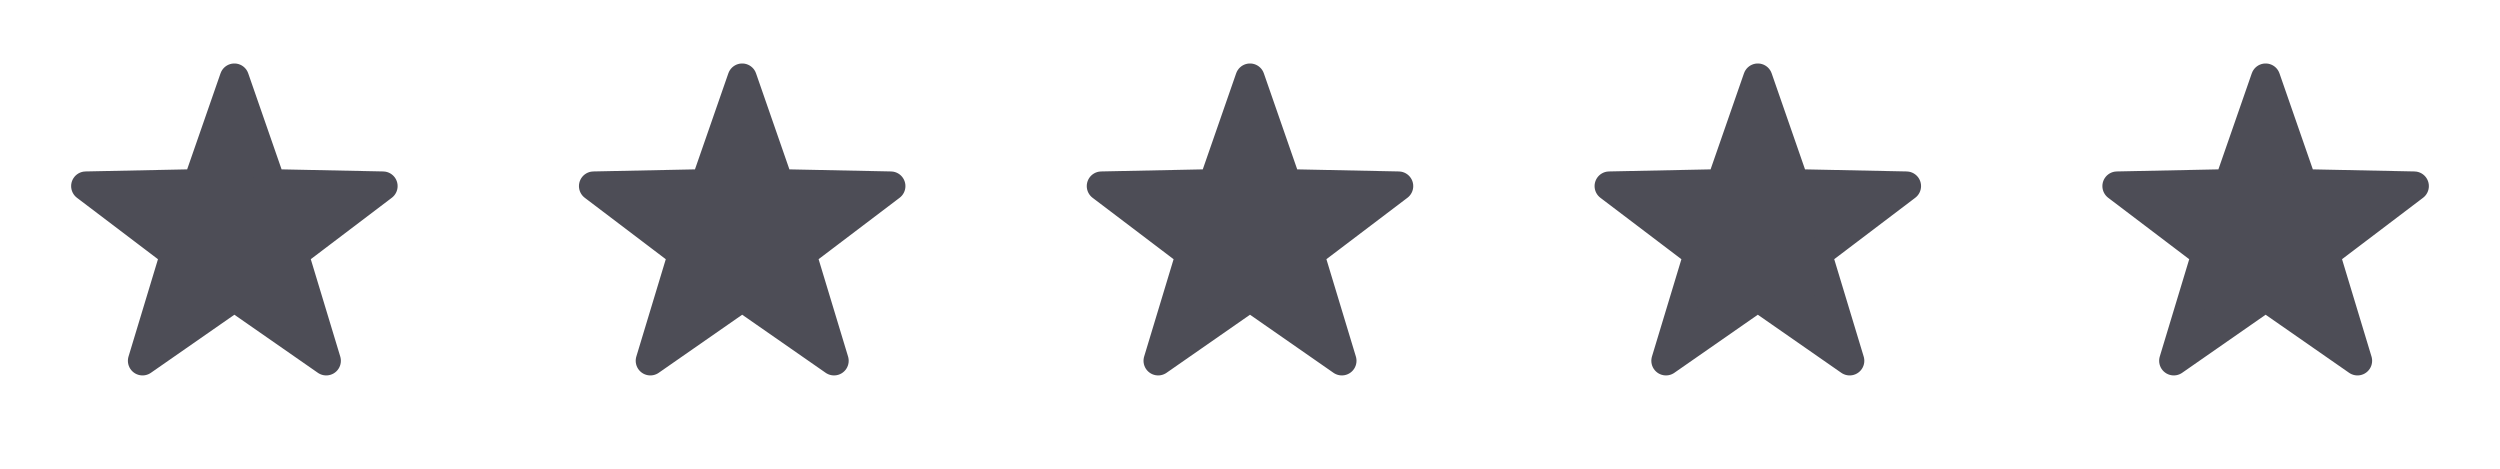 <svg xmlns="http://www.w3.org/2000/svg" fill="none" viewBox="0 0 128 24" height="24" width="128">
<path stroke-linejoin="round" stroke-linecap="round" stroke-width="1.5" stroke="#4D4D56" fill="#4D4D56" d="M12 4L13.88 9.411L19.608 9.528L15.043 12.988L16.703 18.472L12 15.2L7.298 18.472L8.957 12.989L4.392 9.528L10.119 9.411L12 4Z"></path>
<path stroke-linejoin="round" stroke-linecap="round" stroke-width="1.5" stroke="#4D4D56" fill="#4D4D56" d="M38 4L39.88 9.411L45.608 9.528L41.043 12.988L42.703 18.472L38 15.2L33.298 18.472L34.957 12.989L30.392 9.528L36.119 9.411L38 4Z"></path>
<path stroke-linejoin="round" stroke-linecap="round" stroke-width="1.5" stroke="#4D4D56" fill="#4D4D56" d="M64 4L65.88 9.411L71.608 9.528L67.043 12.988L68.703 18.472L64 15.2L59.298 18.472L60.957 12.989L56.392 9.528L62.119 9.411L64 4Z"></path>
<g clip-path="url(#clip0_112_54)">
<path stroke-linejoin="round" stroke-linecap="round" stroke-width="1.5" stroke="#4D4D56" fill="#4D4D56" d="M90 4L91.88 9.411L97.608 9.528L93.043 12.988L94.703 18.472L90 15.2L85.298 18.472L86.957 12.989L82.392 9.528L88.119 9.411L90 4Z"></path>
</g>
<g clip-path="url(#clip1_112_54)">
<path stroke-linejoin="round" stroke-linecap="round" stroke-width="1.5" stroke="#4D4D56" fill="#4D4D56" d="M116 4L117.88 9.411L123.608 9.528L119.043 12.988L120.703 18.472L116 15.2L111.298 18.472L112.957 12.989L108.392 9.528L114.119 9.411L116 4Z"></path>
</g>
<defs>
<clipPath id="clip0_112_54">
<rect transform="translate(78)" fill="white" height="24" width="24"></rect>
</clipPath>
<clipPath id="clip1_112_54">
<rect transform="translate(104)" fill="white" height="24" width="24"></rect>
</clipPath>
</defs>
</svg>
